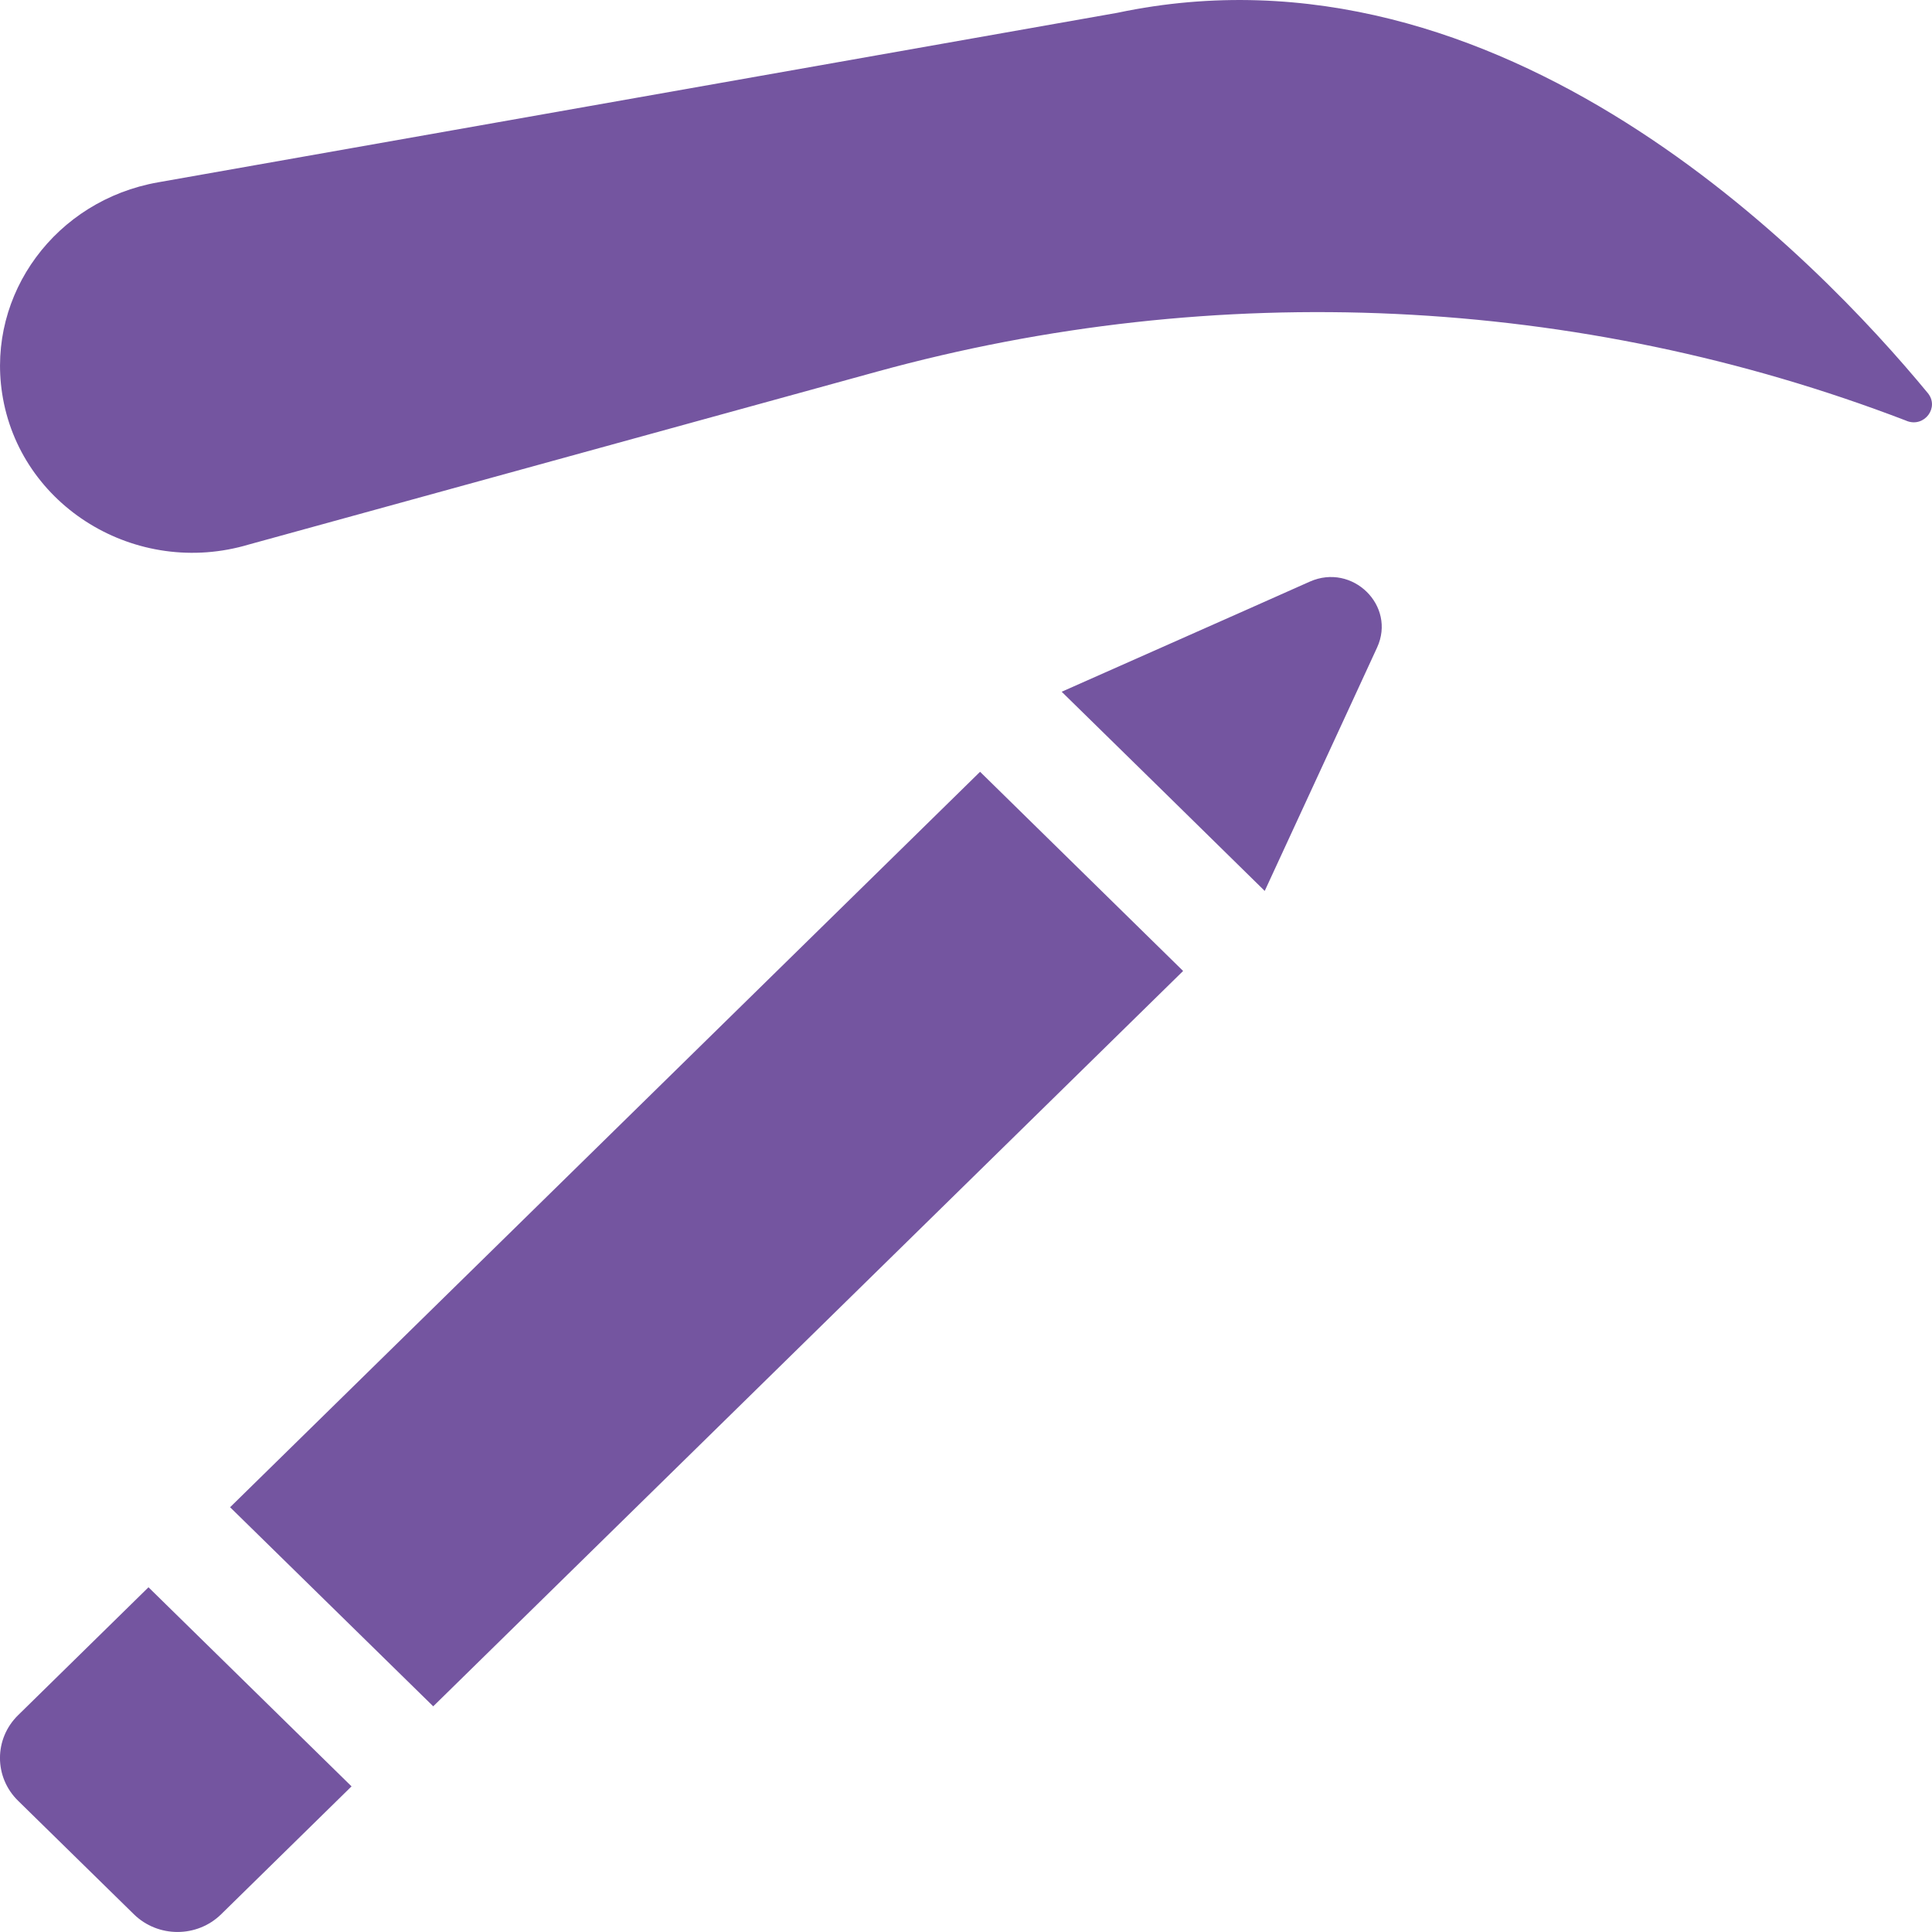<?xml version="1.0" encoding="UTF-8"?> <svg xmlns="http://www.w3.org/2000/svg" width="21" height="21" viewBox="0 0 21 21" fill="none"><g clip-path="url(#clip0_8_572)"><path d="M12.146 0.139L1.717 1.982C0.607 2.178 -0.142 3.193 0.023 4.275C0.21 5.505 1.483 6.284 2.707 5.918L9.531 4.04C13.22 3.025 17.153 3.204 20.718 4.572L20.727 4.576C20.918 4.649 21.083 4.428 20.954 4.272C19.753 2.816 16.327 -0.744 12.146 0.139Z" fill="#7455A0"></path><path d="M12.644 8.601L11.54 7.519L13.556 6.625L14.237 6.322C14.701 6.116 15.178 6.584 14.968 7.039L14.66 7.707L13.747 9.684L12.644 8.601Z" fill="#7455A0"></path><path d="M1.614 17.253L0.197 18.643C-0.066 18.9 -0.066 19.317 0.197 19.574L1.455 20.807C1.717 21.064 2.142 21.064 2.404 20.807L3.821 19.417L1.614 17.253Z" fill="#7455A0"></path><path d="M10.653 8.389L2.501 16.383L4.709 18.547L12.86 10.554L10.653 8.389Z" fill="#7455A0"></path></g><defs><clipPath id="clip0_8_572"><rect width="21" height="21" fill="white"></rect></clipPath></defs></svg> 